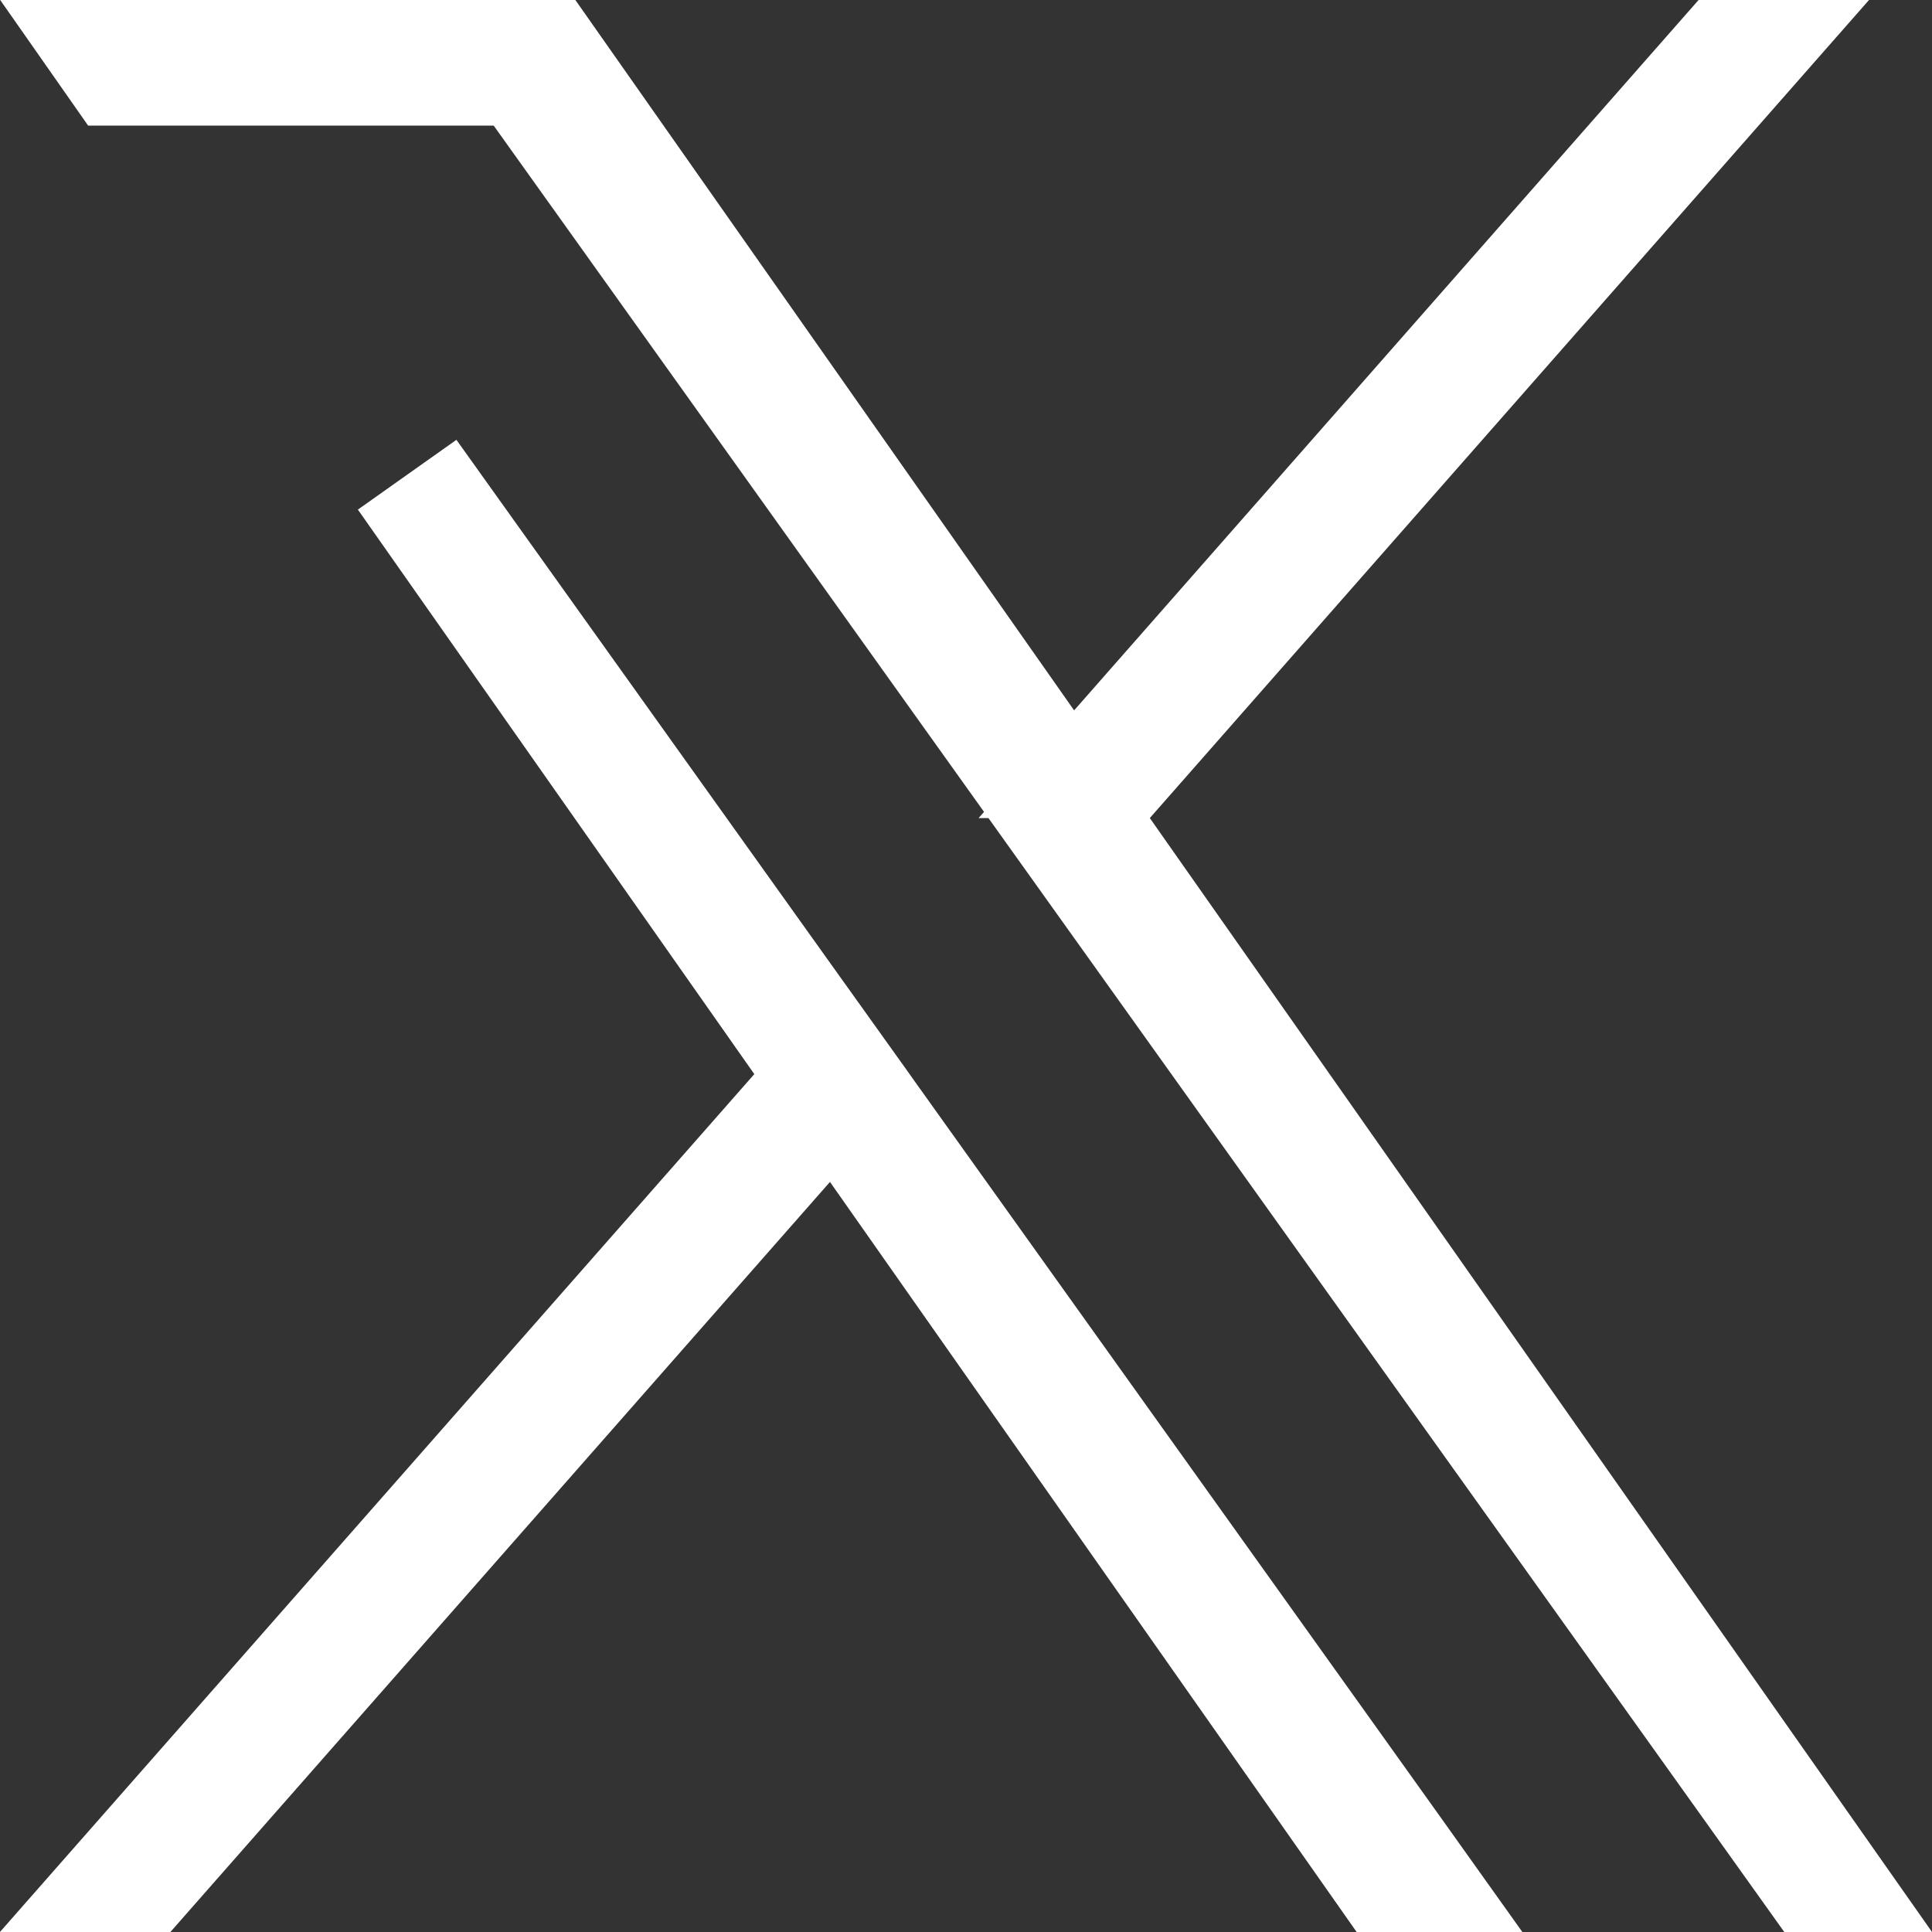 <svg width="16" height="16" viewBox="0 0 16 16" fill="none" xmlns="http://www.w3.org/2000/svg">
<rect x="0" y="0" width="16" height="16" fill="#333333" stroke="none"/>
<path d="M9.113 7.062L15.038 15.5H15.034L14.475 14.717L9.192 7.323L9.192 7.323L8.559 6.437L8.559 6.437L4.495 0.749L4.345 0.54H4.088H1.92H0.99L0.962 0.5H4.505L8.486 6.17L8.851 6.69L8.851 6.69L9.113 7.062ZM11.493 15.298L11.637 15.5H11.495L7.282 9.5L6.917 8.98L6.498 9.458L1.185 15.5H1.105L6.622 9.226L6.882 8.93L6.656 8.608L3.373 3.933L6.549 8.379L6.549 8.379L7.089 9.134V9.134L7.182 9.265L11.493 15.298ZM14.373 0.5L9.296 6.275H9.216L9.271 6.213L14.293 0.5H14.373Z" stroke="white"/>
</svg>
